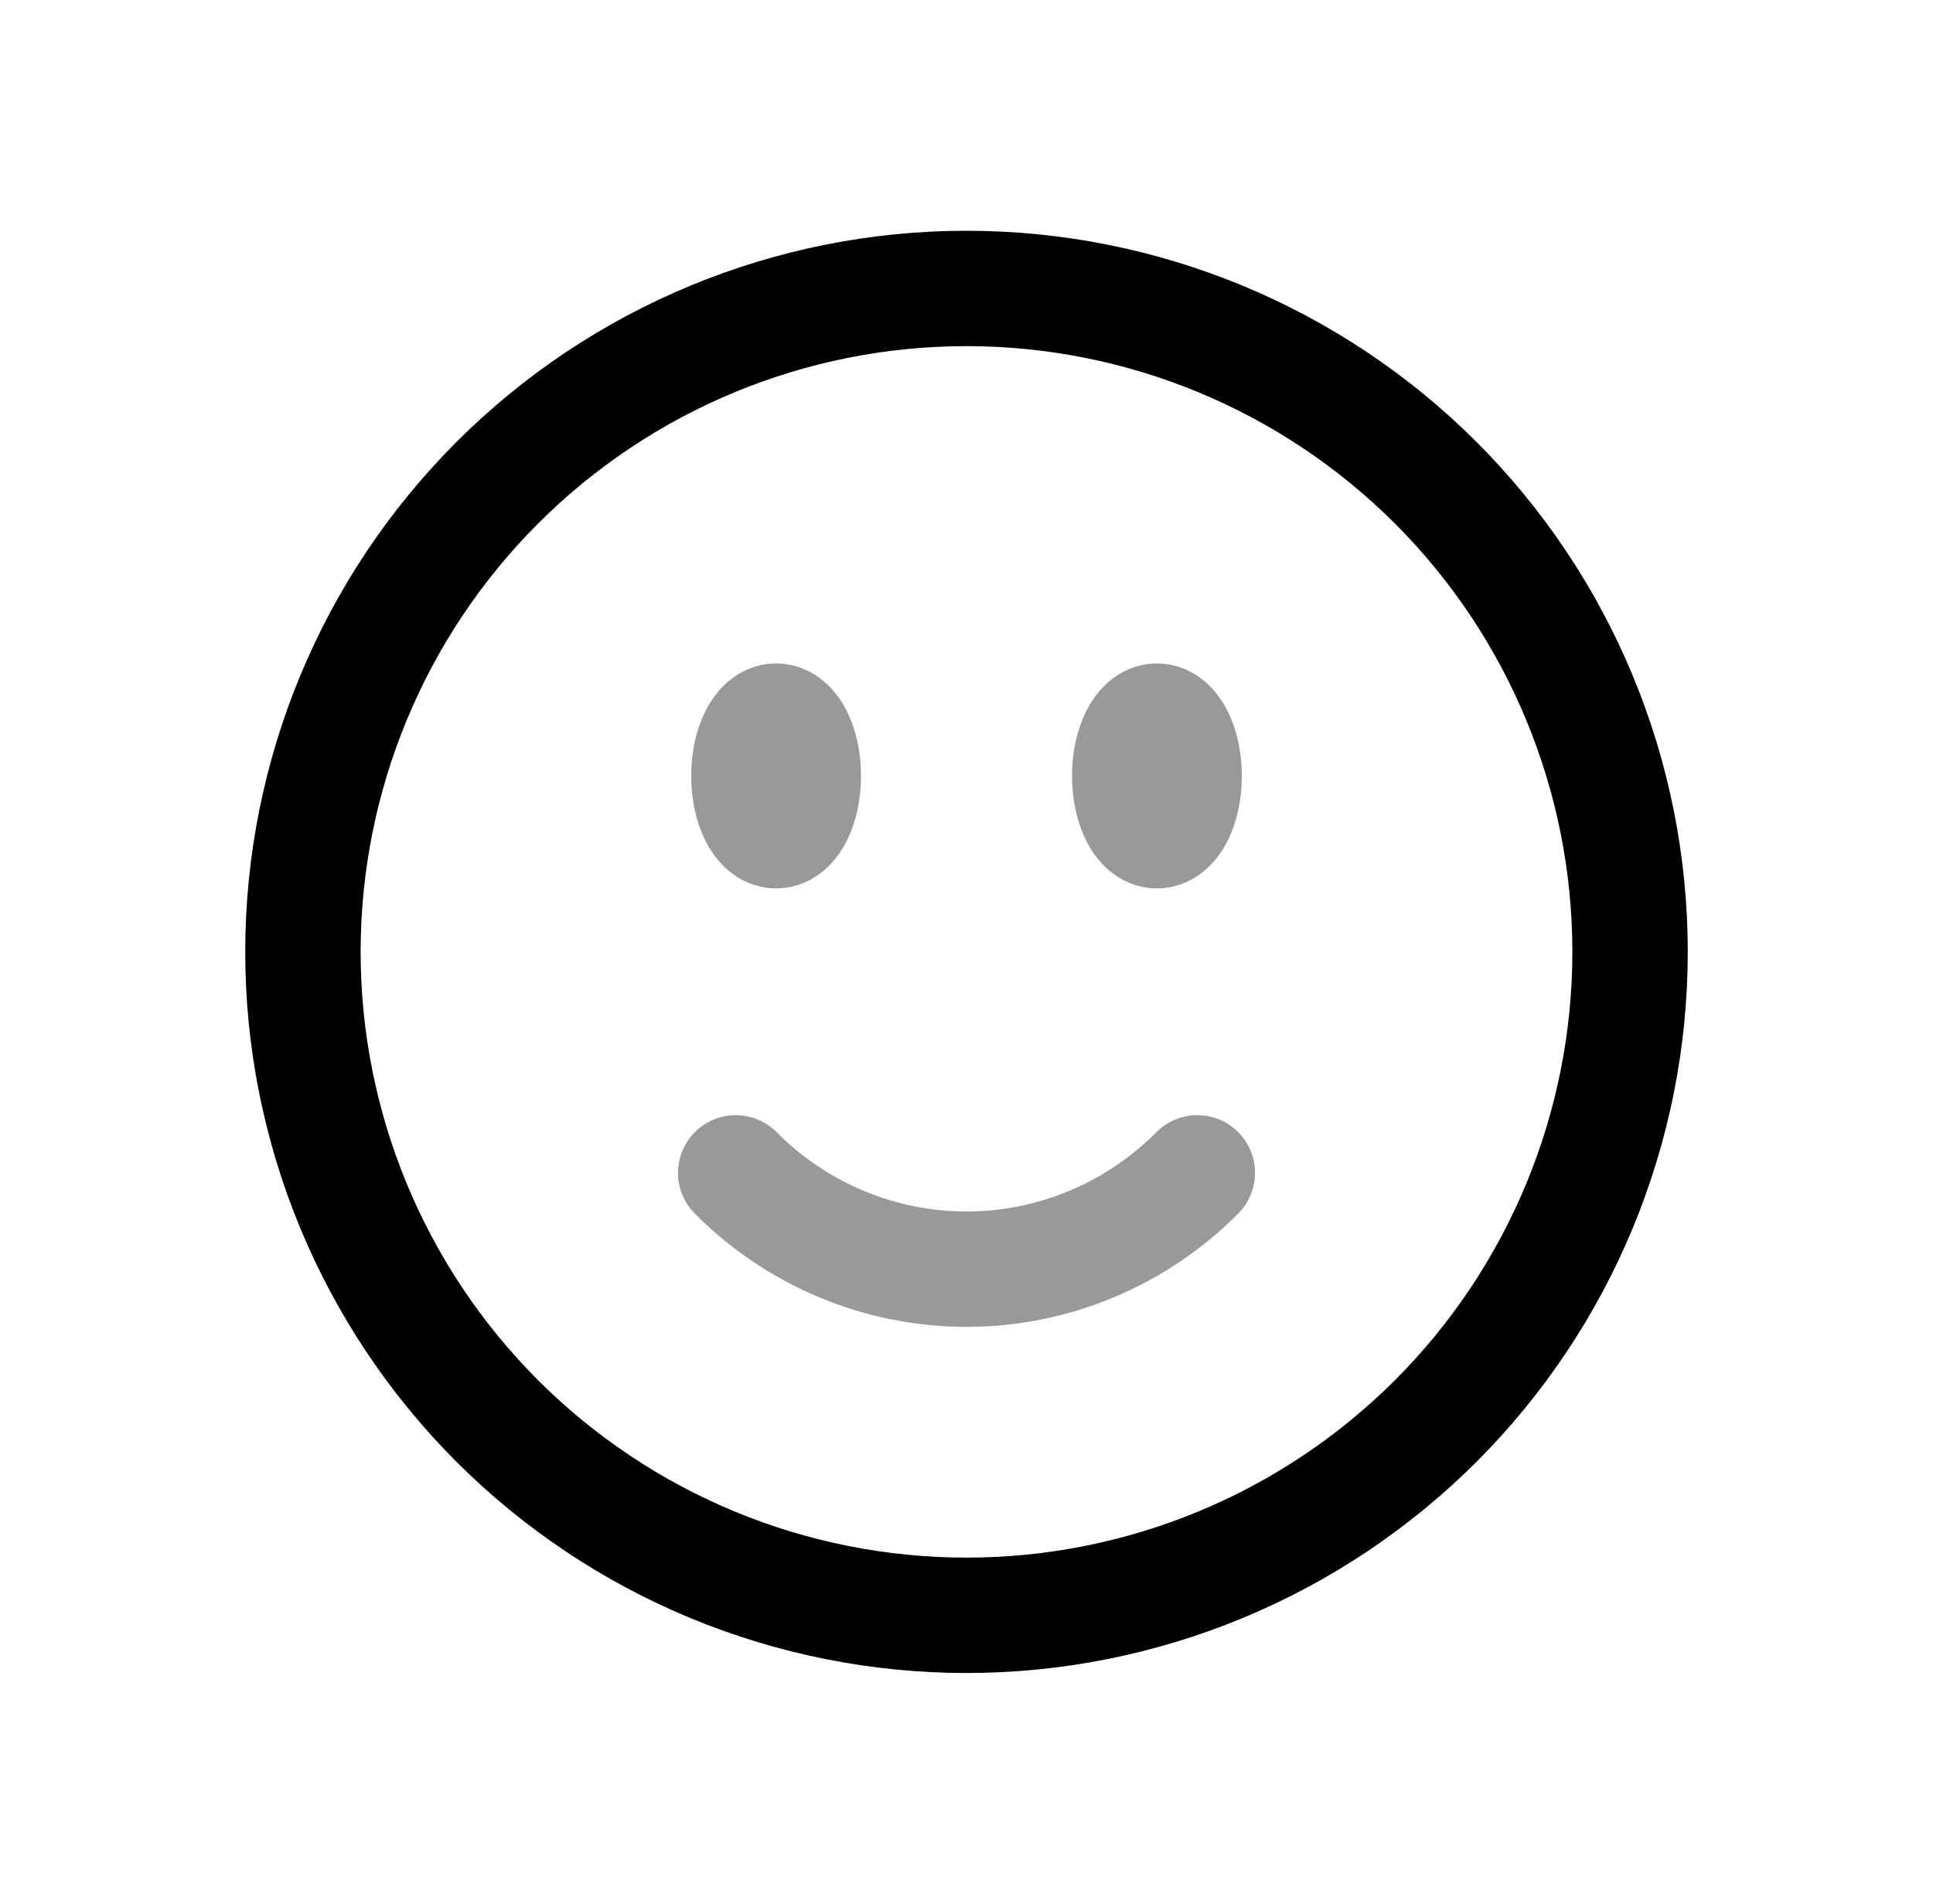 <svg width="67" height="66" viewBox="0 0 67 66" fill="none" xmlns="http://www.w3.org/2000/svg">
<path d="M56.5 33C56.5 36.02 55.905 39.011 54.749 41.802C53.593 44.592 51.899 47.128 49.764 49.264C47.628 51.399 45.092 53.093 42.302 54.249C39.511 55.405 36.52 56 33.5 56C30.48 56 27.489 55.405 24.698 54.249C21.908 53.093 19.372 51.399 17.236 49.264C15.101 47.128 13.407 44.592 12.251 41.802C11.095 39.011 10.5 36.02 10.5 33C10.5 26.9 12.923 21.05 17.236 16.736C21.55 12.423 27.4 10 33.5 10C39.6 10 45.45 12.423 49.764 16.736C54.077 21.05 56.5 26.9 56.5 33Z" stroke="black" stroke-width="4" stroke-linecap="round" stroke-linejoin="round"/>
<path opacity="0.4" d="M41.5 40.661C40.449 41.719 39.202 42.559 37.83 43.132C36.457 43.705 34.986 44 33.5 44C32.014 44 30.543 43.705 29.17 43.132C27.798 42.559 26.551 41.719 25.5 40.661M27.844 26.9C27.844 27.949 27.422 28.8 26.901 28.8C26.381 28.8 25.958 27.949 25.958 26.9C25.958 25.851 26.381 25 26.901 25C27.422 25 27.844 25.851 27.844 26.9ZM26.901 26.9H26.921V26.938H26.901V26.9ZM41.043 26.9C41.043 27.949 40.621 28.8 40.1 28.8C39.58 28.8 39.158 27.949 39.158 26.9C39.158 25.851 39.58 25 40.1 25C40.621 25 41.043 25.851 41.043 26.9ZM40.1 26.9H40.12V26.938H40.1V26.9Z" stroke="black" stroke-width="4" stroke-linecap="round" stroke-linejoin="round"/>
</svg>
